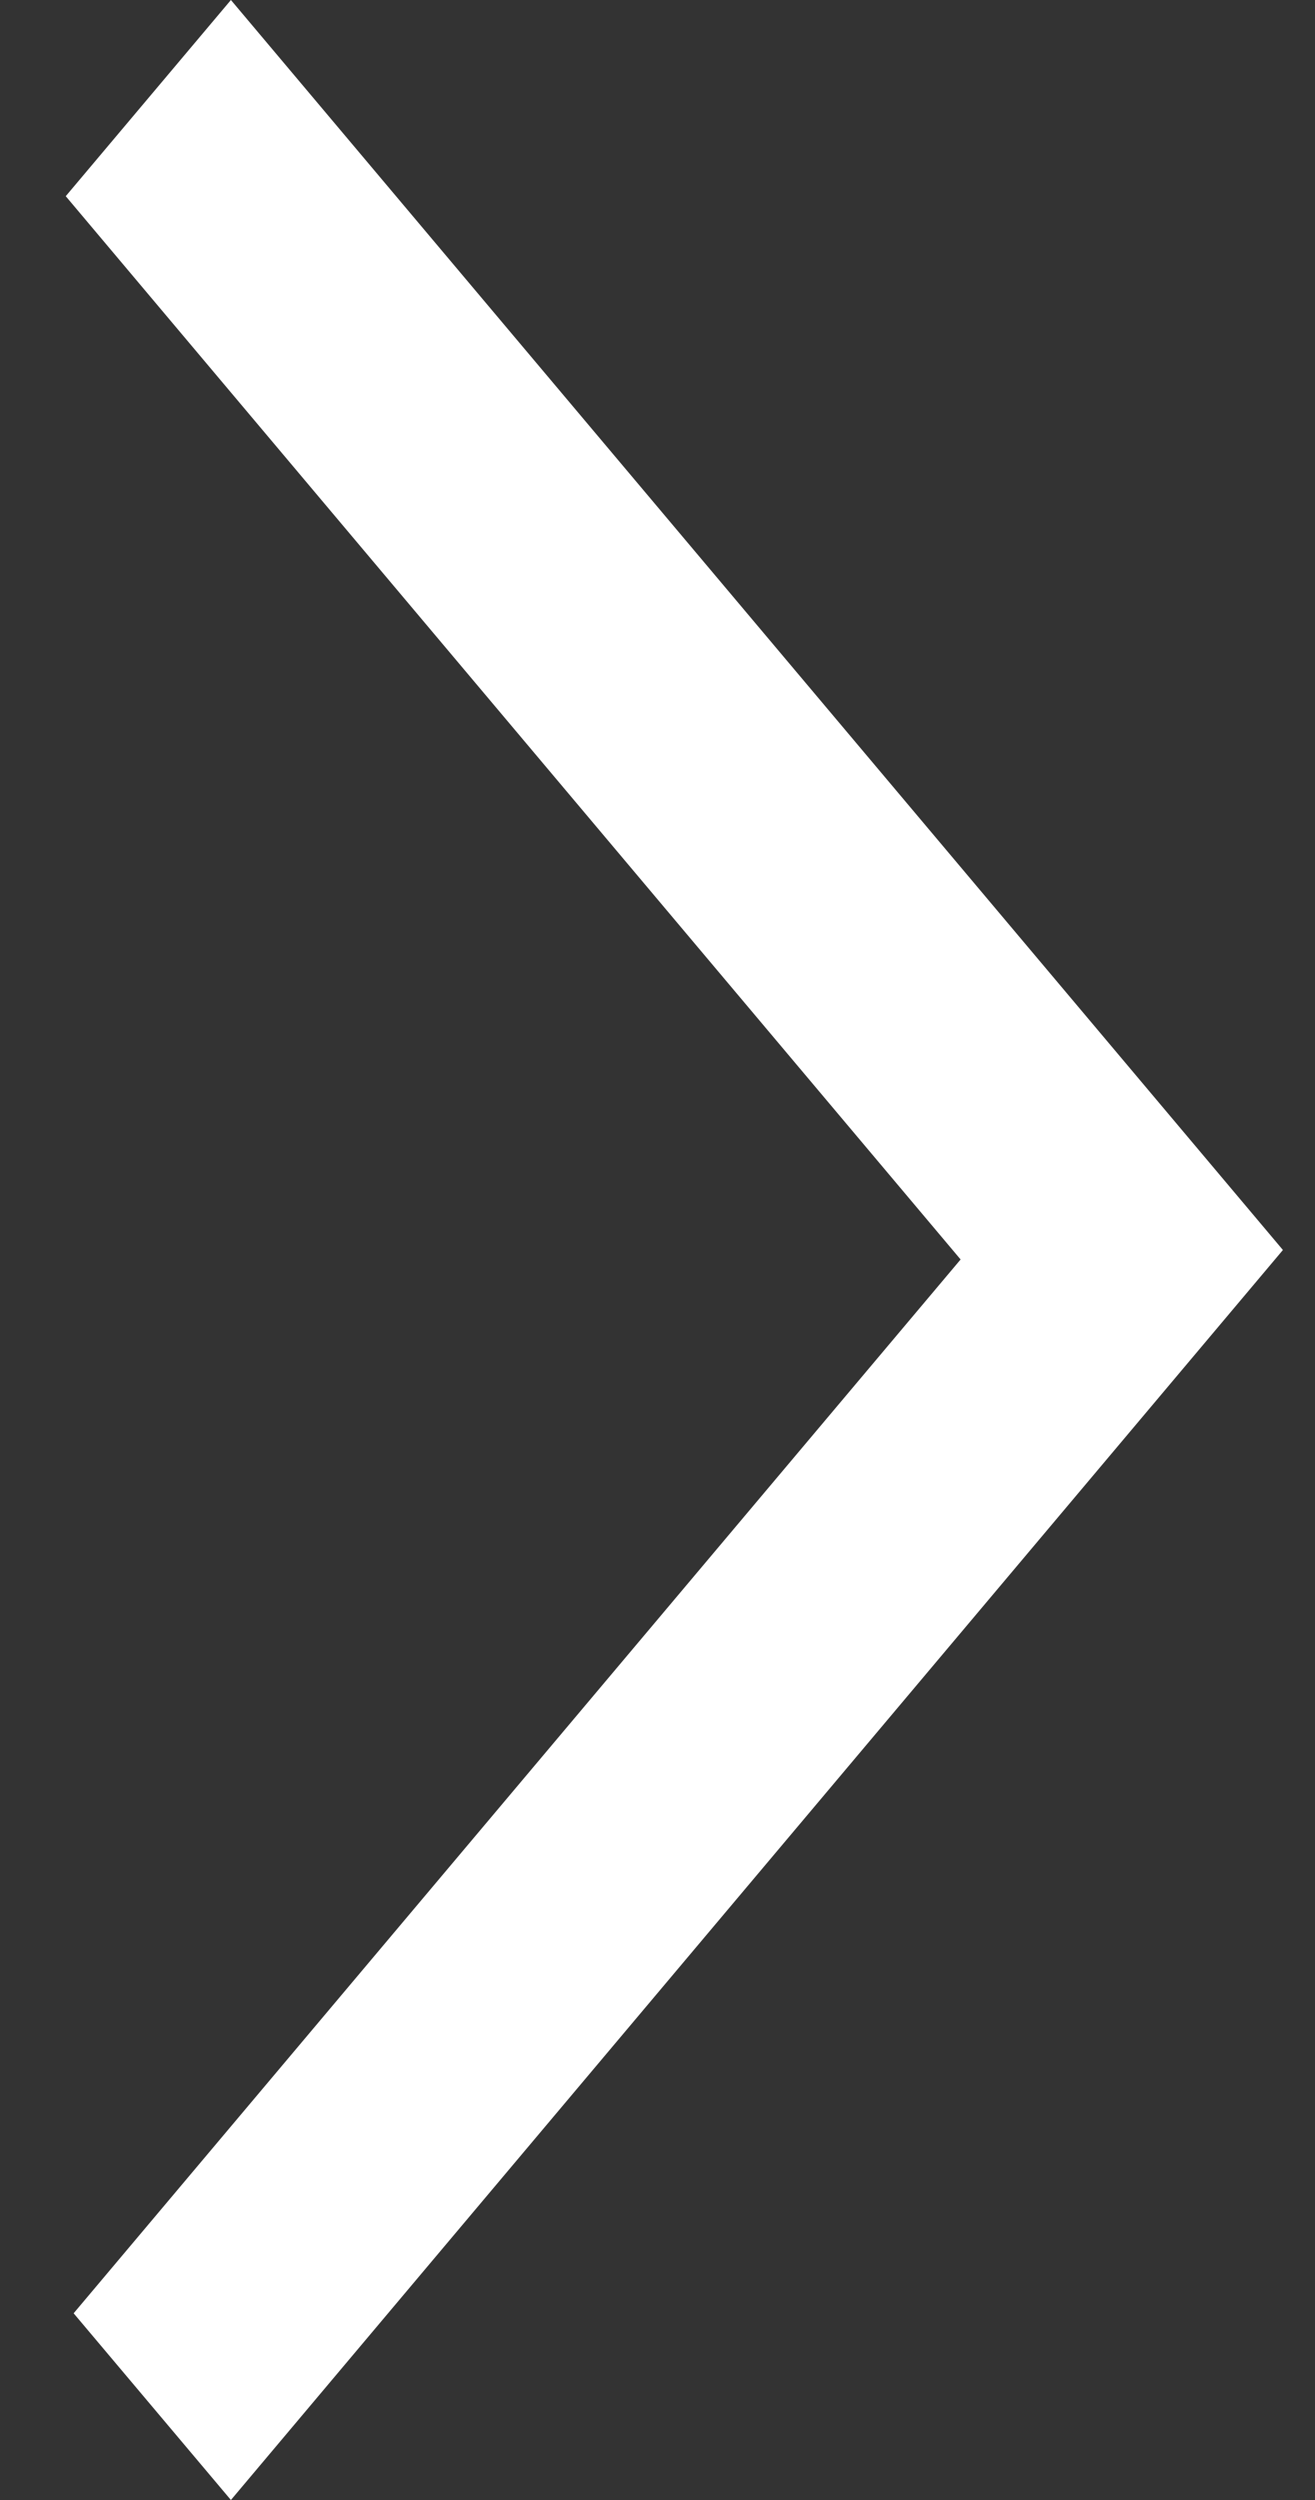 <svg width="10" height="19" viewBox="0 0 10 19" fill="none" xmlns="http://www.w3.org/2000/svg">
<rect x="0" y="0" width="10" height="19" fill="#333333" stroke="none"/>
<path fill-rule="evenodd" clip-rule="evenodd" d="M9.756 9.5L1.756 0L0.5 1.491L7.305 9.572L0.56 17.581L1.756 19L9.756 9.5Z" fill="white"/>
</svg>
